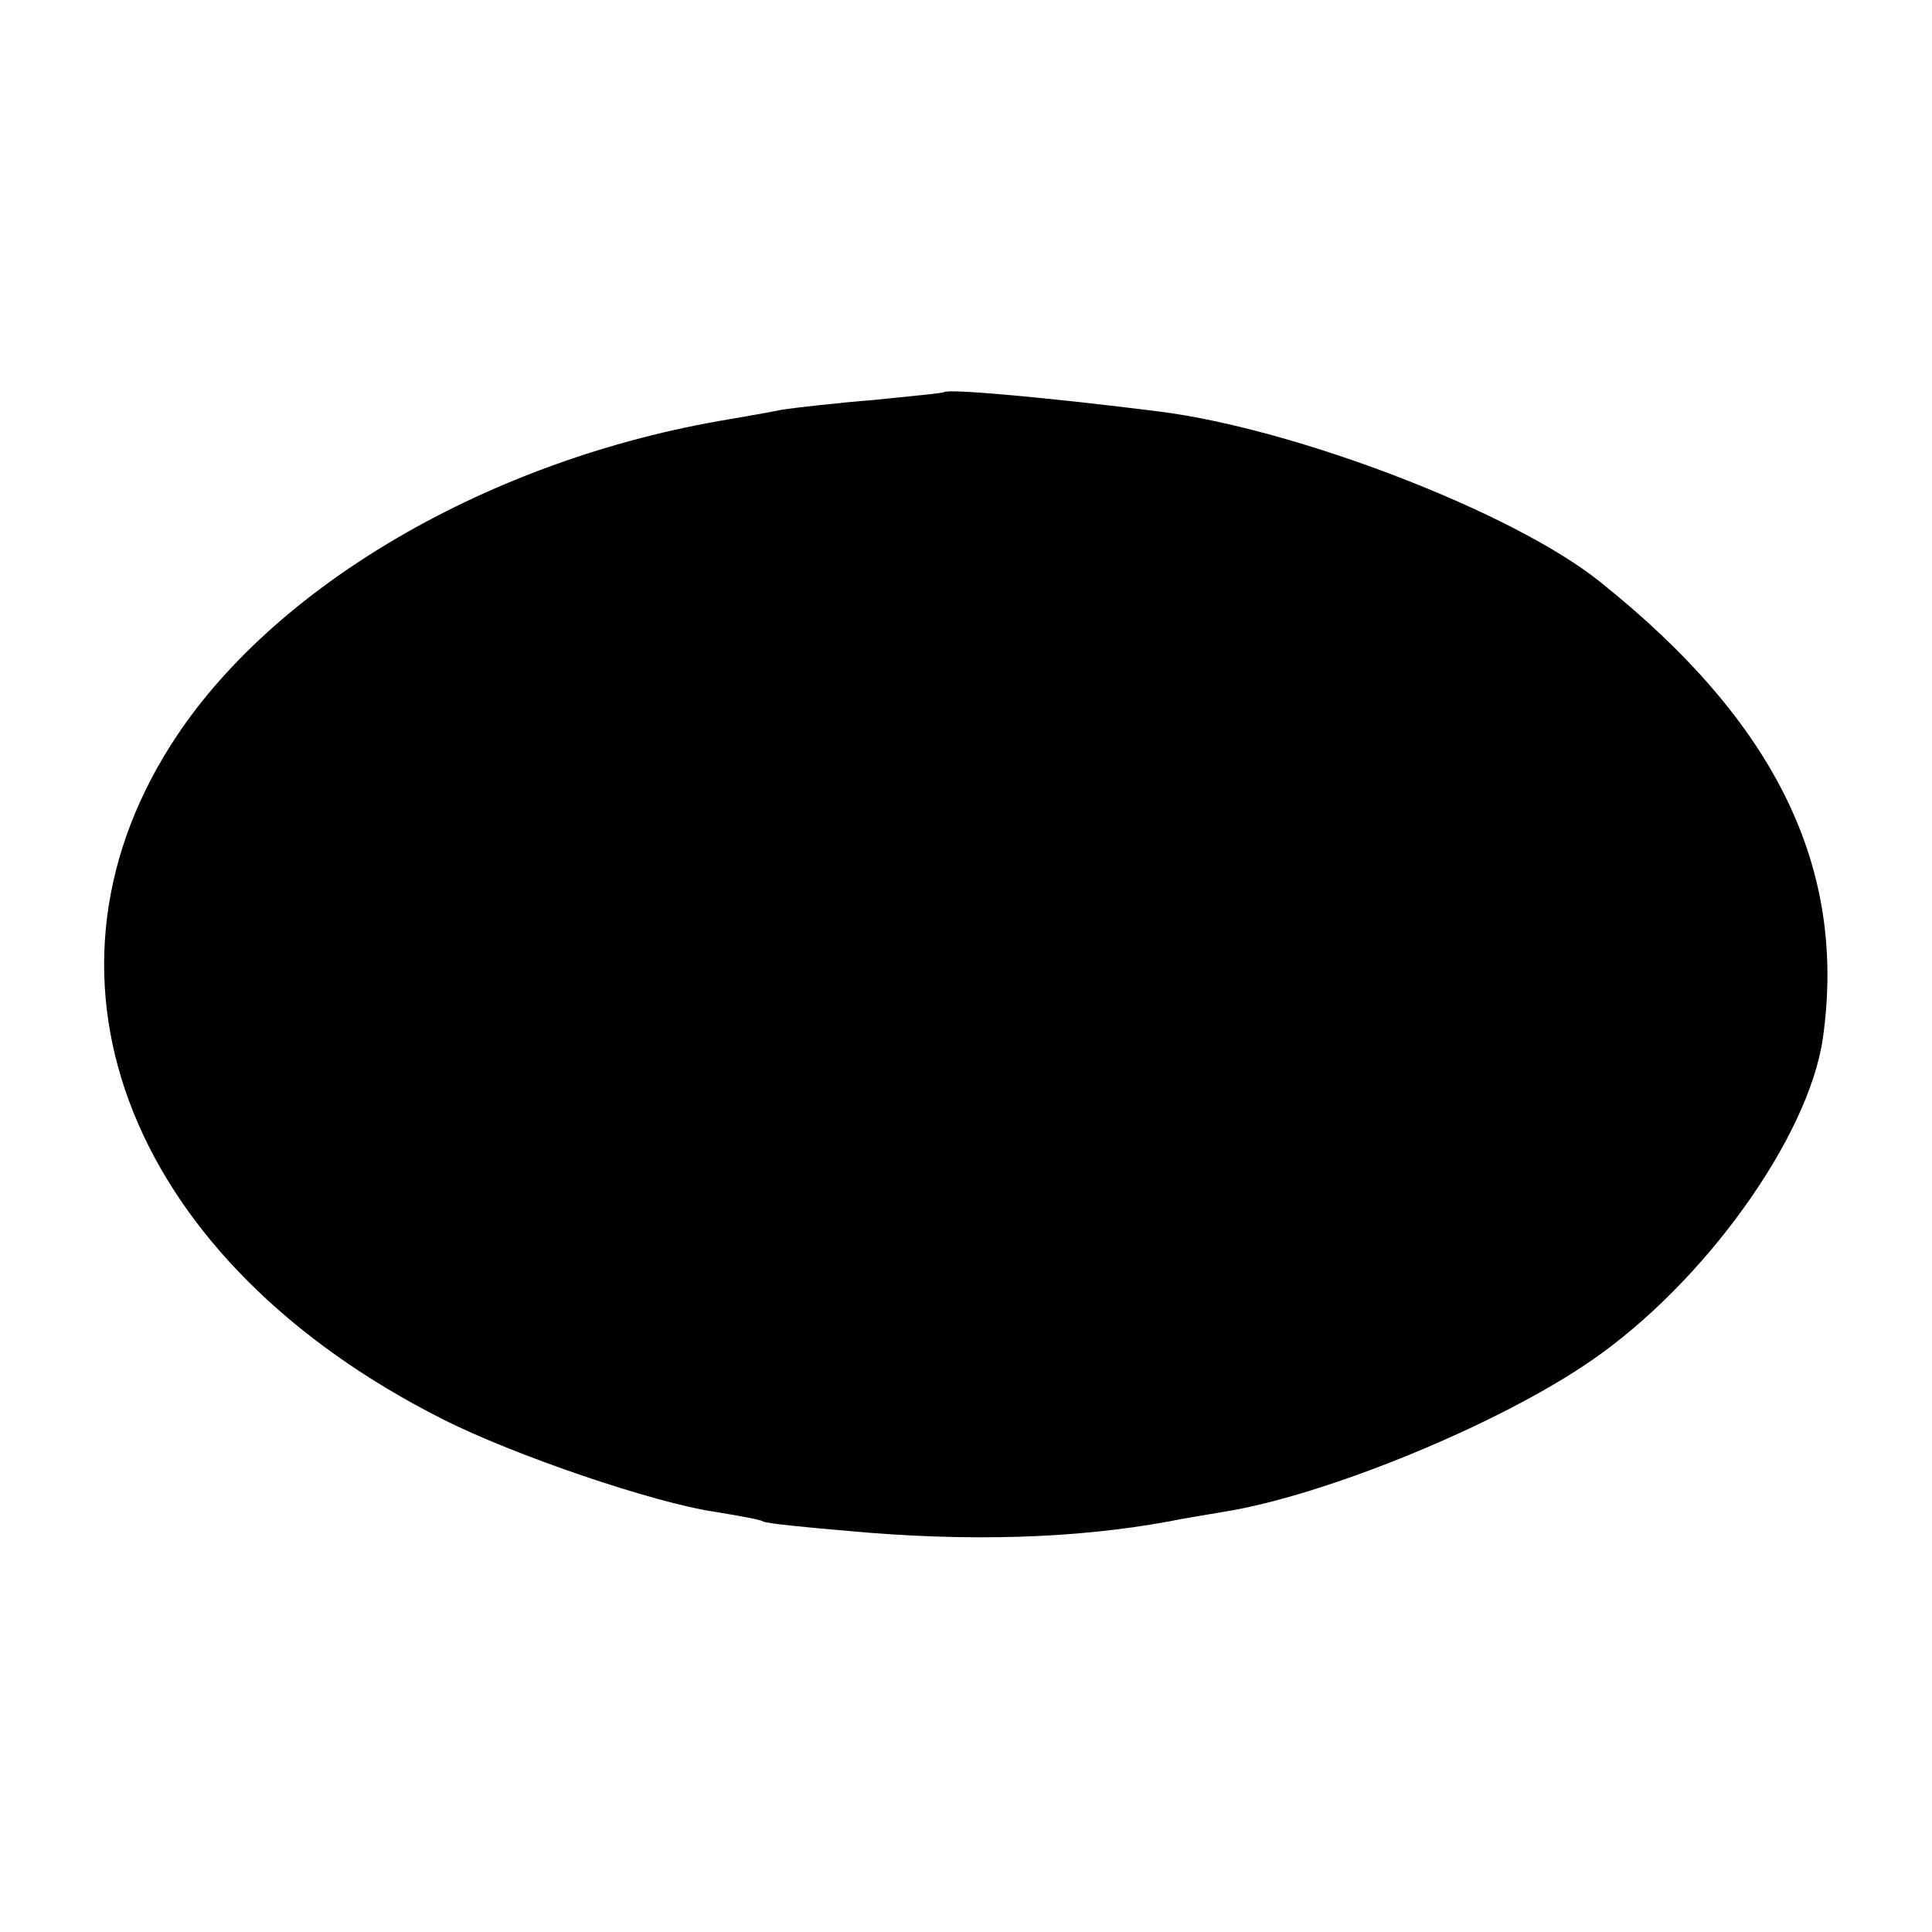 <?xml version="1.0" standalone="no"?>
<!DOCTYPE svg PUBLIC "-//W3C//DTD SVG 20010904//EN"
 "http://www.w3.org/TR/2001/REC-SVG-20010904/DTD/svg10.dtd">
<svg version="1.0" xmlns="http://www.w3.org/2000/svg"
 width="200pt" height="200pt" viewBox="0 0 200 200"
 preserveAspectRatio="xMidYMid meet">
<g transform="translate(0,200) scale(0.1,-0.1)"
fill="#000000" stroke="none">
<path d="M977 1594 c-1 -1 -33 -4 -72 -8 -38 -3 -81 -8 -95 -10 -14 -3 -38 -7
-55 -10 -248 -41 -474 -173 -578 -337 -157 -247 -40 -536 281 -698 75 -38 220
-87 282 -96 24 -4 47 -8 50 -10 3 -2 43 -6 90 -10 121 -11 232 -8 330 10 14 3
40 7 57 10 106 17 286 91 381 157 116 80 224 230 239 333 25 176 -48 327 -231
473 -90 72 -314 158 -456 176 -111 14 -219 24 -223 20z"/>
</g>
</svg>
